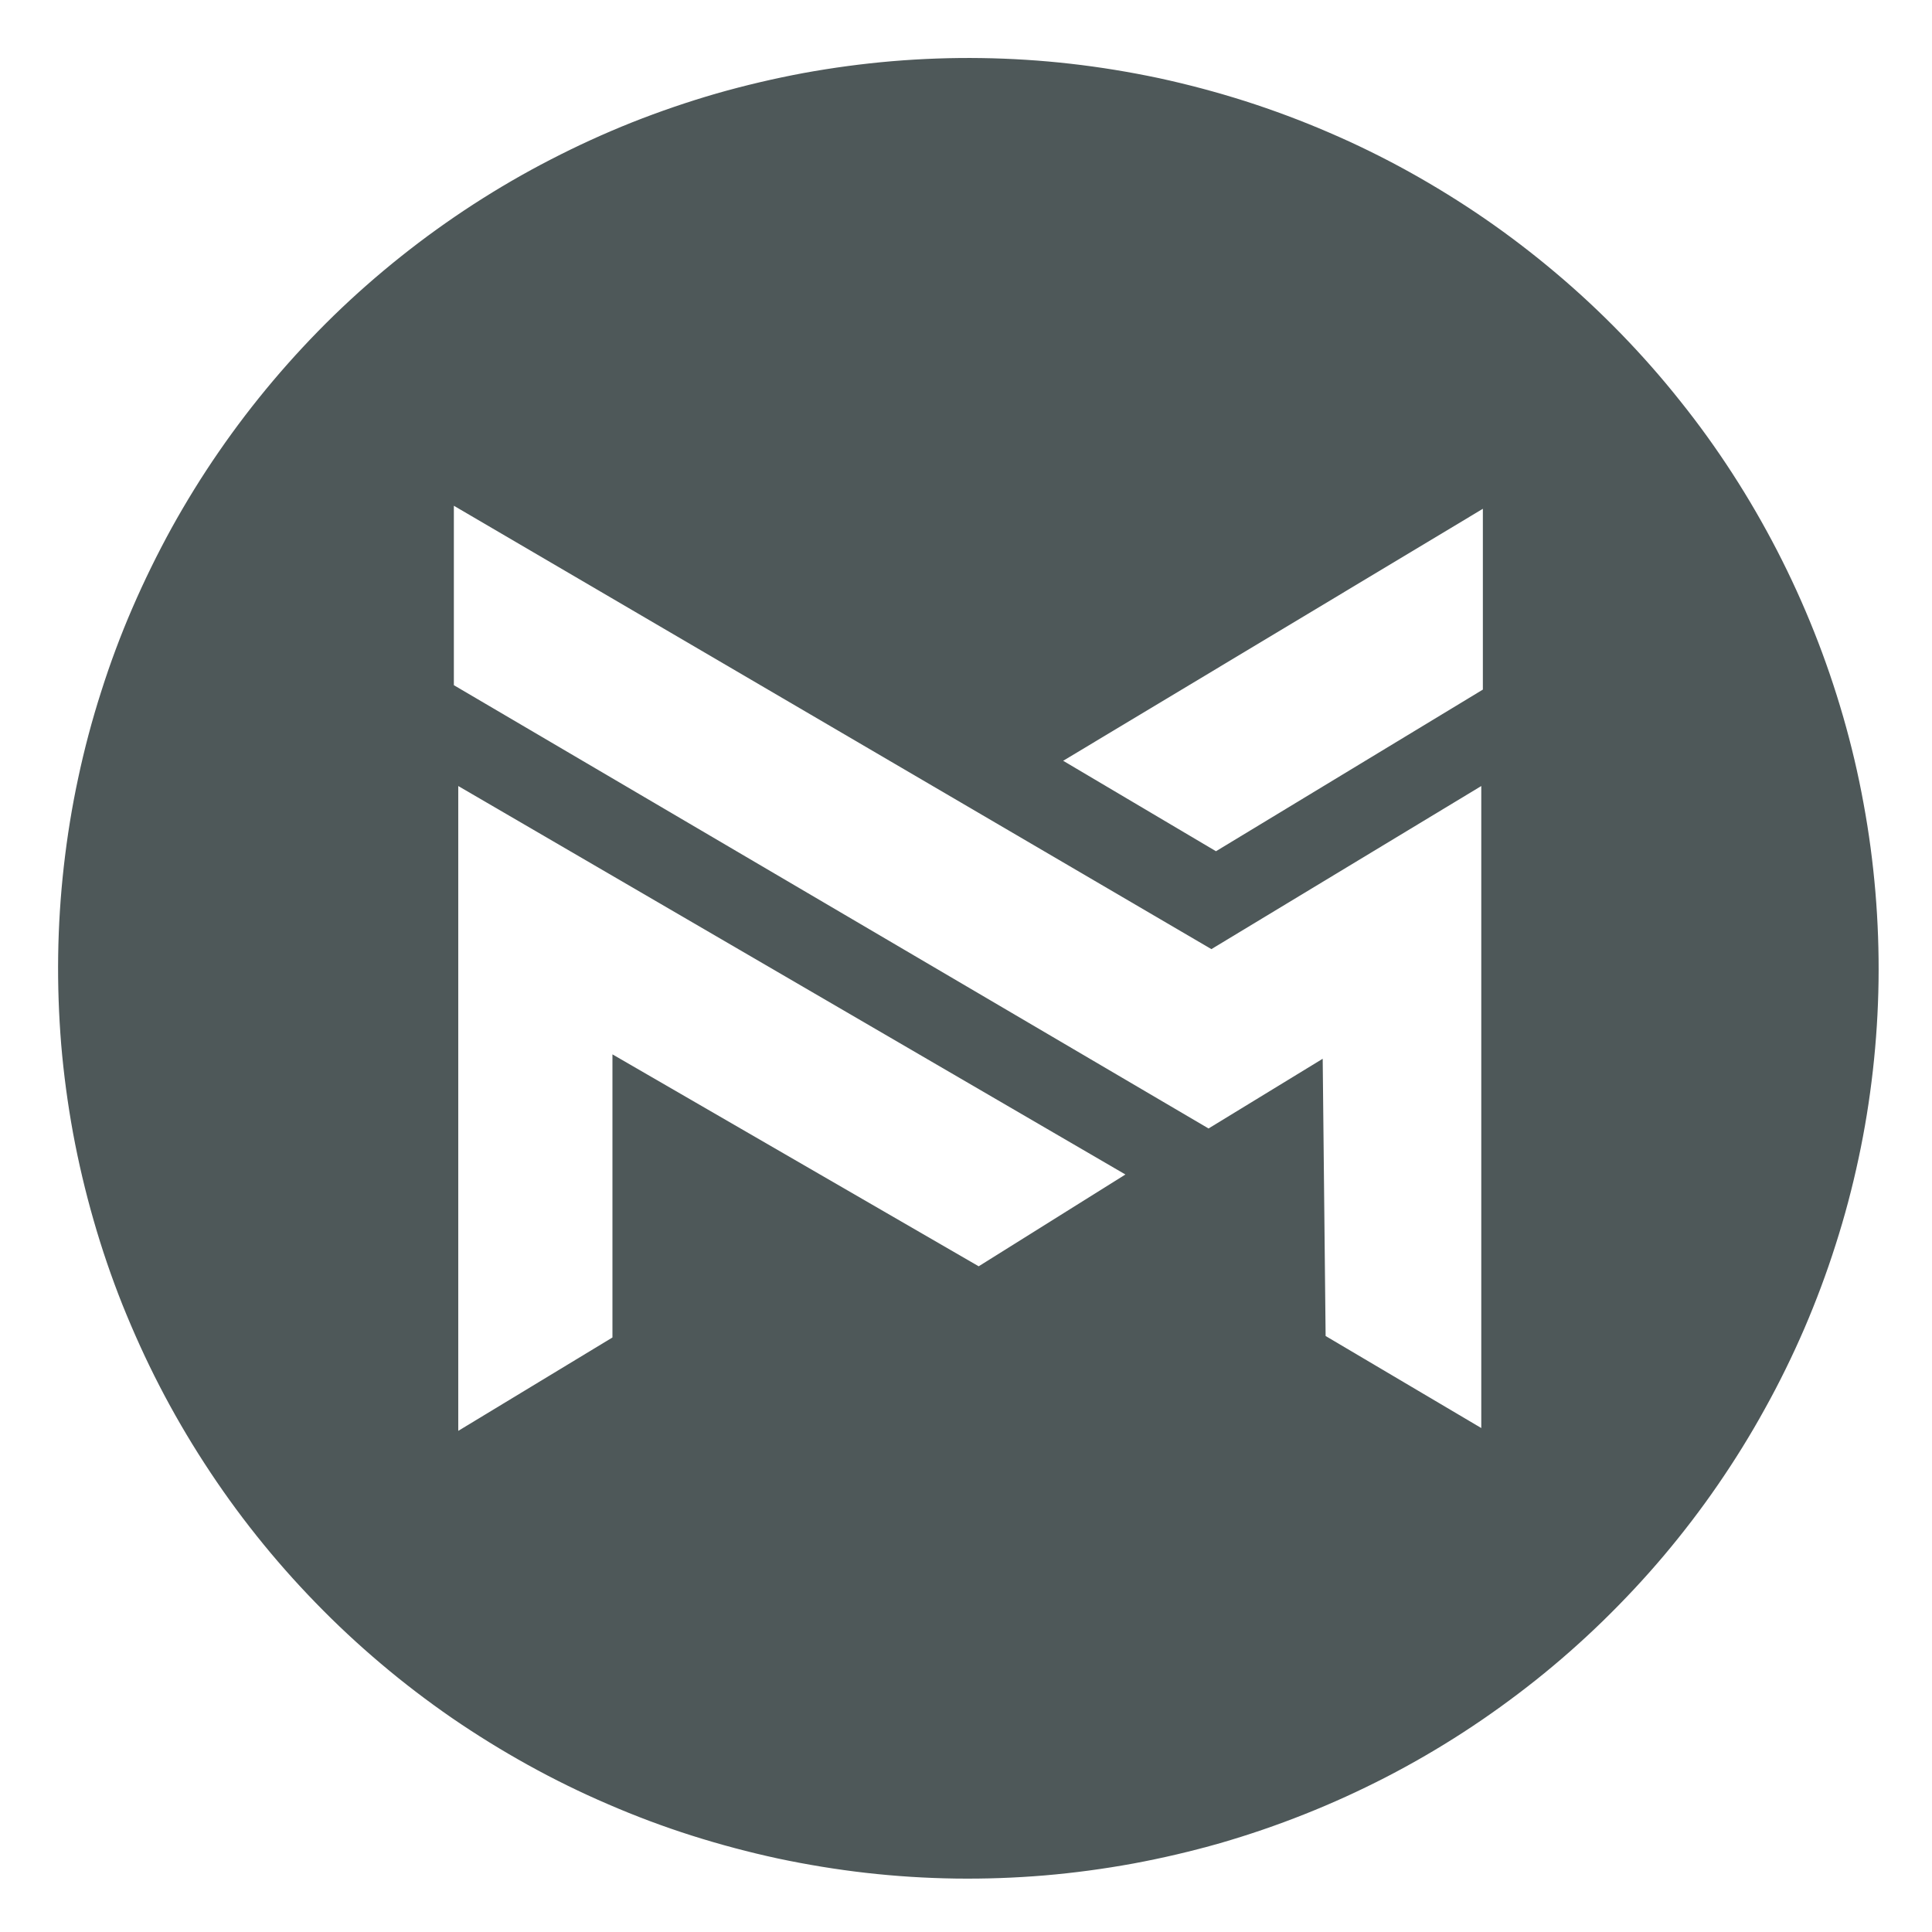 <svg xmlns="http://www.w3.org/2000/svg" xmlns:xlink="http://www.w3.org/1999/xlink" width="96" zoomAndPan="magnify" viewBox="0 0 72 72" height="96" preserveAspectRatio="xMidYMid meet" version="1.0"><rect x="-7.2" width="86.4" fill="#ffffff" y="-7.2" height="86.4" fill-opacity="1"/><rect x="-7.2" width="86.4" fill="#ffffff" y="-7.2" height="86.4" fill-opacity="1"/><path fill="#4e5859" d="M 69.891 33.242 C 69.984 34.348 70.023 35.457 70.008 36.57 C 69.992 37.68 69.922 38.785 69.797 39.891 C 69.672 40.996 69.496 42.09 69.262 43.176 C 69.031 44.262 68.746 45.336 68.406 46.395 C 68.07 47.453 67.68 48.492 67.242 49.512 C 66.801 50.531 66.312 51.531 65.773 52.5 C 65.238 53.473 64.652 54.418 64.023 55.332 C 63.395 56.246 62.719 57.129 62.004 57.977 C 61.285 58.828 60.527 59.637 59.73 60.414 C 58.934 61.188 58.102 61.922 57.234 62.613 C 56.363 63.305 55.465 63.953 54.531 64.559 C 53.598 65.164 52.641 65.719 51.652 66.23 C 50.664 66.738 49.656 67.199 48.621 67.609 C 47.59 68.02 46.539 68.379 45.473 68.688 C 44.406 68.992 43.324 69.246 42.23 69.449 C 41.141 69.648 40.039 69.797 38.934 69.891 C 37.824 69.984 36.715 70.023 35.605 70.008 C 34.492 69.992 33.387 69.922 32.281 69.797 C 31.18 69.672 30.082 69.492 28.996 69.262 C 27.91 69.027 26.836 68.742 25.777 68.406 C 24.719 68.07 23.68 67.68 22.66 67.238 C 21.641 66.801 20.645 66.312 19.672 65.773 C 18.699 65.234 17.758 64.652 16.84 64.023 C 15.926 63.391 15.043 62.719 14.195 62 C 13.348 61.285 12.535 60.527 11.762 59.73 C 10.988 58.934 10.254 58.102 9.559 57.23 C 8.867 56.363 8.219 55.461 7.617 54.531 C 7.012 53.598 6.453 52.637 5.945 51.652 C 5.434 50.664 4.977 49.652 4.562 48.621 C 4.152 47.59 3.793 46.539 3.488 45.473 C 3.18 44.402 2.926 43.324 2.723 42.23 C 2.523 41.137 2.375 40.039 2.281 38.93 C 2.191 37.824 2.152 36.715 2.168 35.605 C 2.184 34.492 2.254 33.387 2.379 32.281 C 2.504 31.176 2.68 30.082 2.914 28.996 C 3.145 27.91 3.43 26.836 3.77 25.777 C 4.105 24.719 4.492 23.68 4.934 22.66 C 5.375 21.641 5.863 20.645 6.398 19.672 C 6.938 18.699 7.52 17.754 8.152 16.84 C 8.781 15.926 9.457 15.043 10.172 14.195 C 10.891 13.344 11.645 12.535 12.441 11.758 C 13.238 10.984 14.074 10.25 14.941 9.559 C 15.809 8.867 16.711 8.219 17.645 7.613 C 18.574 7.012 19.535 6.453 20.523 5.945 C 21.512 5.434 22.52 4.973 23.551 4.562 C 24.586 4.152 25.637 3.793 26.703 3.484 C 27.77 3.18 28.852 2.926 29.941 2.723 C 31.035 2.523 32.137 2.375 33.242 2.281 C 34.352 2.188 35.461 2.148 36.57 2.164 C 37.68 2.18 38.789 2.25 39.891 2.375 C 40.996 2.5 42.09 2.68 43.18 2.91 C 44.266 3.145 45.336 3.43 46.395 3.766 C 47.453 4.105 48.492 4.492 49.516 4.934 C 50.535 5.371 51.531 5.859 52.504 6.398 C 53.477 6.938 54.418 7.52 55.332 8.148 C 56.25 8.781 57.129 9.453 57.98 10.172 C 58.828 10.887 59.641 11.645 60.414 12.441 C 61.188 13.238 61.922 14.07 62.613 14.941 C 63.309 15.809 63.957 16.711 64.559 17.641 C 65.164 18.574 65.719 19.535 66.23 20.523 C 66.738 21.508 67.199 22.52 67.609 23.551 C 68.02 24.582 68.379 25.633 68.688 26.703 C 68.996 27.77 69.25 28.848 69.449 29.941 C 69.652 31.035 69.797 32.133 69.891 33.242 Z M 69.891 33.242 " fill-opacity="1" fill-rule="nonzero"/><path fill="#ffffff" d="M 17.078 29.293 L 41.941 43.77 L 36.473 47.191 L 22.824 39.293 L 22.824 49.844 L 17.078 53.324 Z M 55.262 18.961 L 55.262 25.699 L 45.316 31.723 L 39.621 28.352 Z M 16.914 18.848 L 16.914 25.535 L 45.039 42.055 L 49.293 39.457 L 49.402 49.789 L 55.203 53.219 L 55.203 29.293 L 45.145 35.371 Z M 16.914 18.848 " fill-opacity="1" fill-rule="evenodd"/></svg>